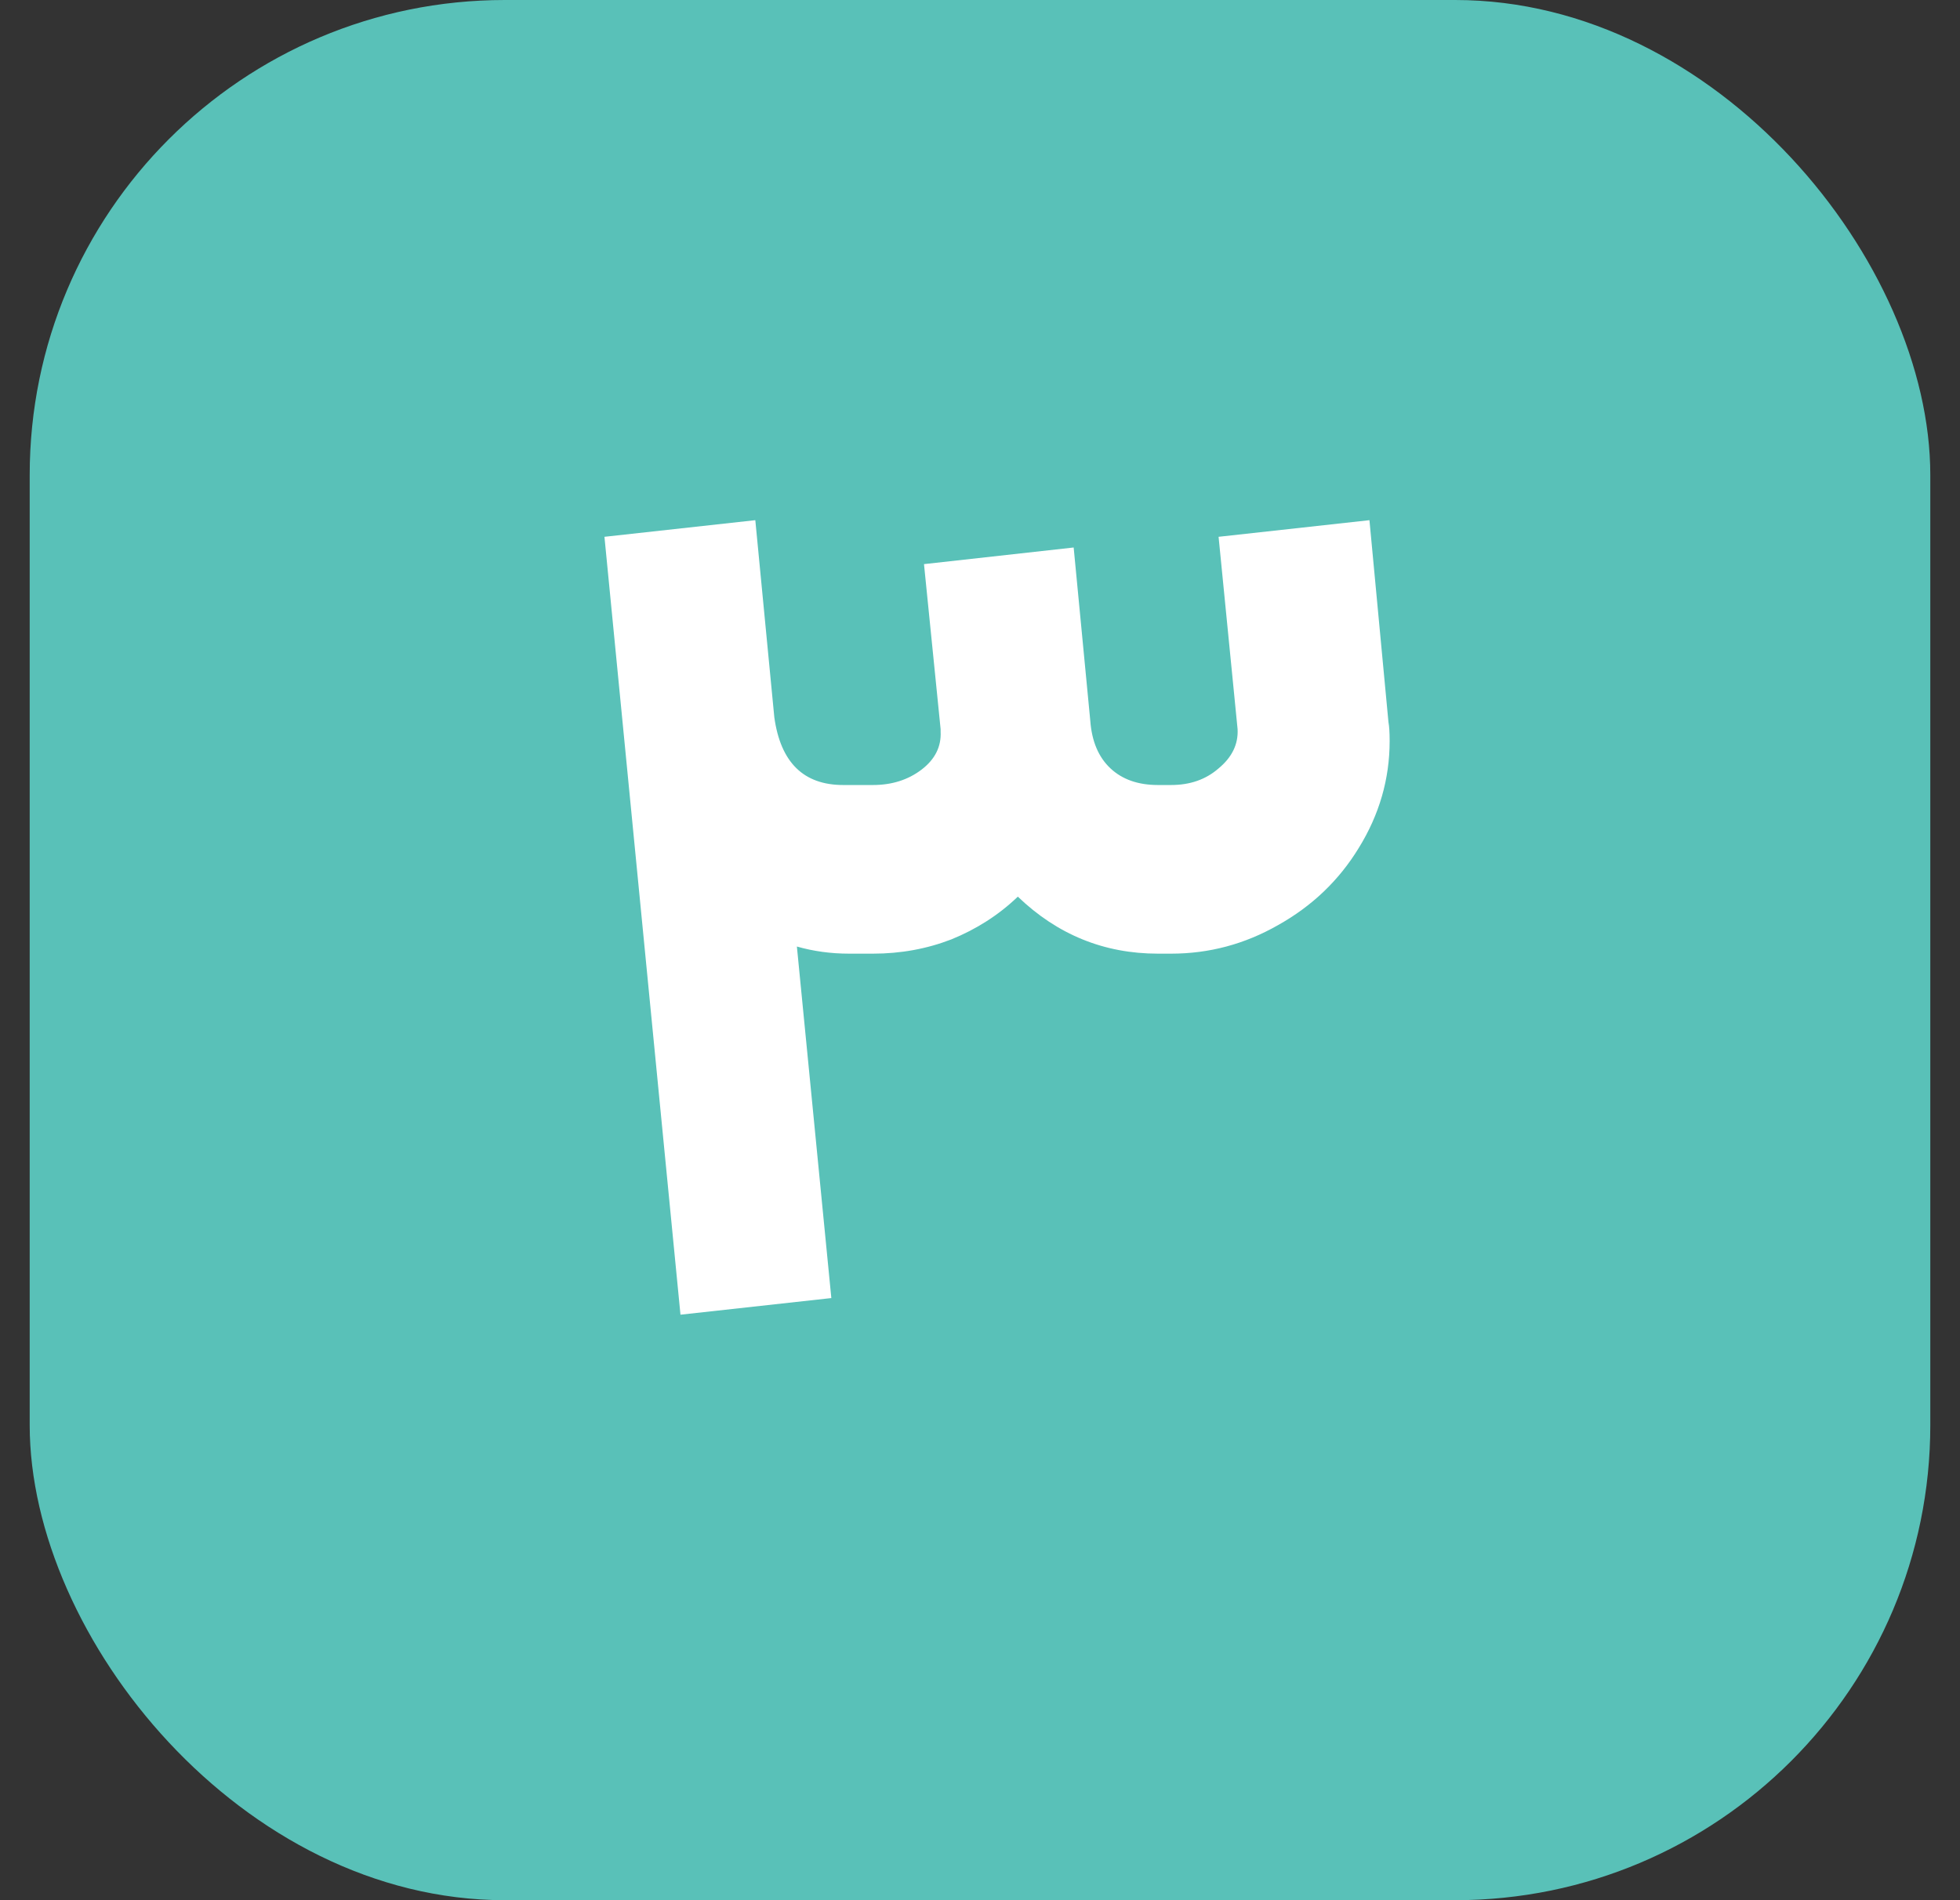 <svg width="33" height="32" viewBox="0 0 33 32" fill="none" xmlns="http://www.w3.org/2000/svg">
<rect x="0" y="0" width="33" height="32" fill="#333333" stroke="none"/>
<rect x="0.5" width="32" height="32" rx="8" fill="#59C1B8"/>
<path d="M19.497 16.06C18.59 16.06 17.803 15.74 17.137 15.1C16.817 15.407 16.443 15.647 16.017 15.82C15.603 15.98 15.163 16.06 14.697 16.06H14.297C13.99 16.06 13.697 16.02 13.417 15.94L13.997 21.86L11.457 22.14L10.177 9.04L12.717 8.76L13.037 12.08C13.143 12.84 13.53 13.22 14.197 13.22H14.697C15.017 13.22 15.29 13.133 15.517 12.96C15.743 12.787 15.85 12.573 15.837 12.32V12.28L15.557 9.5L18.077 9.22L18.357 12.14C18.383 12.487 18.497 12.753 18.697 12.94C18.897 13.127 19.163 13.22 19.497 13.22H19.717C20.037 13.22 20.303 13.127 20.517 12.94C20.743 12.753 20.85 12.533 20.837 12.28L20.517 9.04L23.057 8.76L23.377 12.16C23.39 12.227 23.397 12.333 23.397 12.48C23.397 13.12 23.223 13.72 22.877 14.28C22.543 14.827 22.09 15.26 21.517 15.58C20.957 15.9 20.357 16.06 19.717 16.06H19.497Z" fill="white"/>
</svg>
